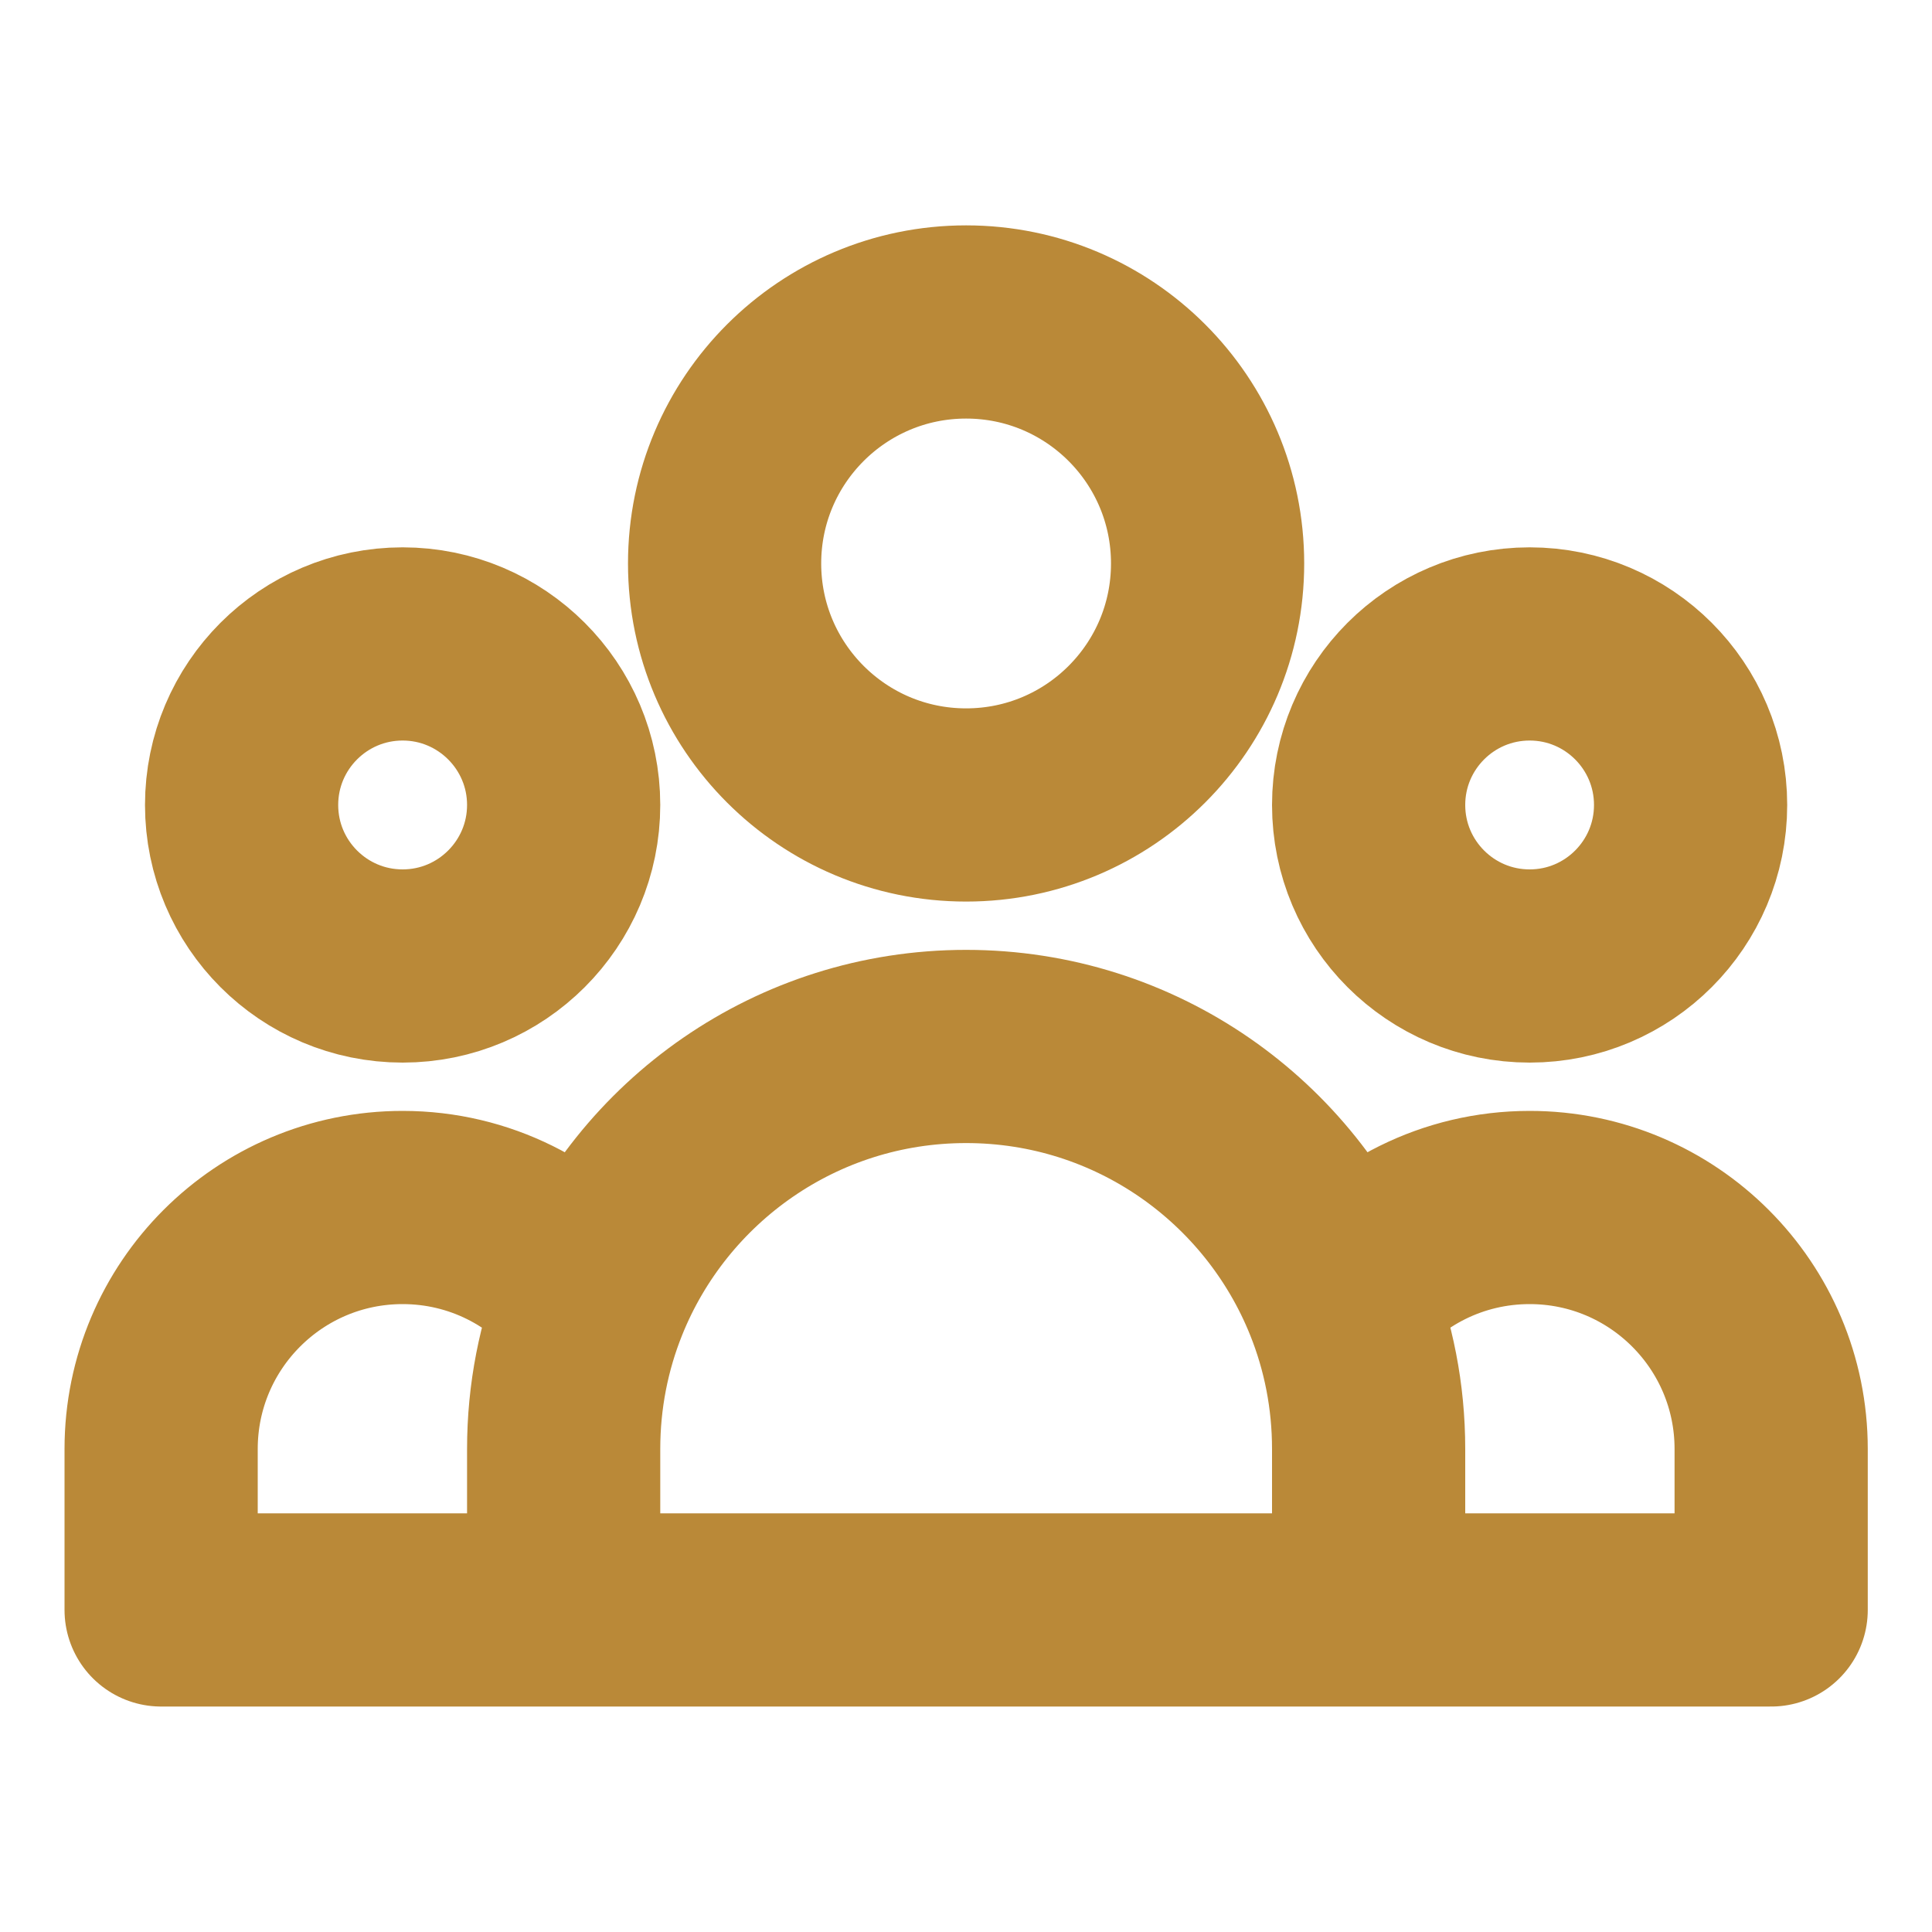 <svg width="20" height="20" viewBox="0 0 20 20" fill="none" xmlns="http://www.w3.org/2000/svg">
<path d="M14.168 16.666H18.335V15C18.335 13.619 17.215 12.5 15.835 12.5C15.038 12.5 14.329 12.872 13.871 13.452M14.168 16.666H5.835M14.168 16.666V15C14.168 14.453 14.063 13.931 13.871 13.452M5.835 16.666H1.668V15C1.668 13.619 2.787 12.5 4.168 12.5C4.964 12.5 5.674 12.872 6.132 13.452M5.835 16.666V15C5.835 14.453 5.94 13.931 6.132 13.452M6.132 13.452C6.746 11.917 8.247 10.833 10.001 10.833C11.756 10.833 13.257 11.917 13.871 13.452M12.501 5.833C12.501 7.214 11.382 8.333 10.001 8.333C8.621 8.333 7.501 7.214 7.501 5.833C7.501 4.452 8.621 3.333 10.001 3.333C11.382 3.333 12.501 4.452 12.501 5.833ZM17.501 8.333C17.501 9.253 16.755 10 15.835 10C14.914 10 14.168 9.253 14.168 8.333C14.168 7.413 14.914 6.666 15.835 6.666C16.755 6.666 17.501 7.413 17.501 8.333ZM5.835 8.333C5.835 9.253 5.088 10 4.168 10C3.247 10 2.501 9.253 2.501 8.333C2.501 7.413 3.247 6.666 4.168 6.666C5.088 6.666 5.835 7.413 5.835 8.333Z" stroke="#BA8938" stroke-width="2" stroke-linecap="round" stroke-linejoin="round"/>
</svg>
